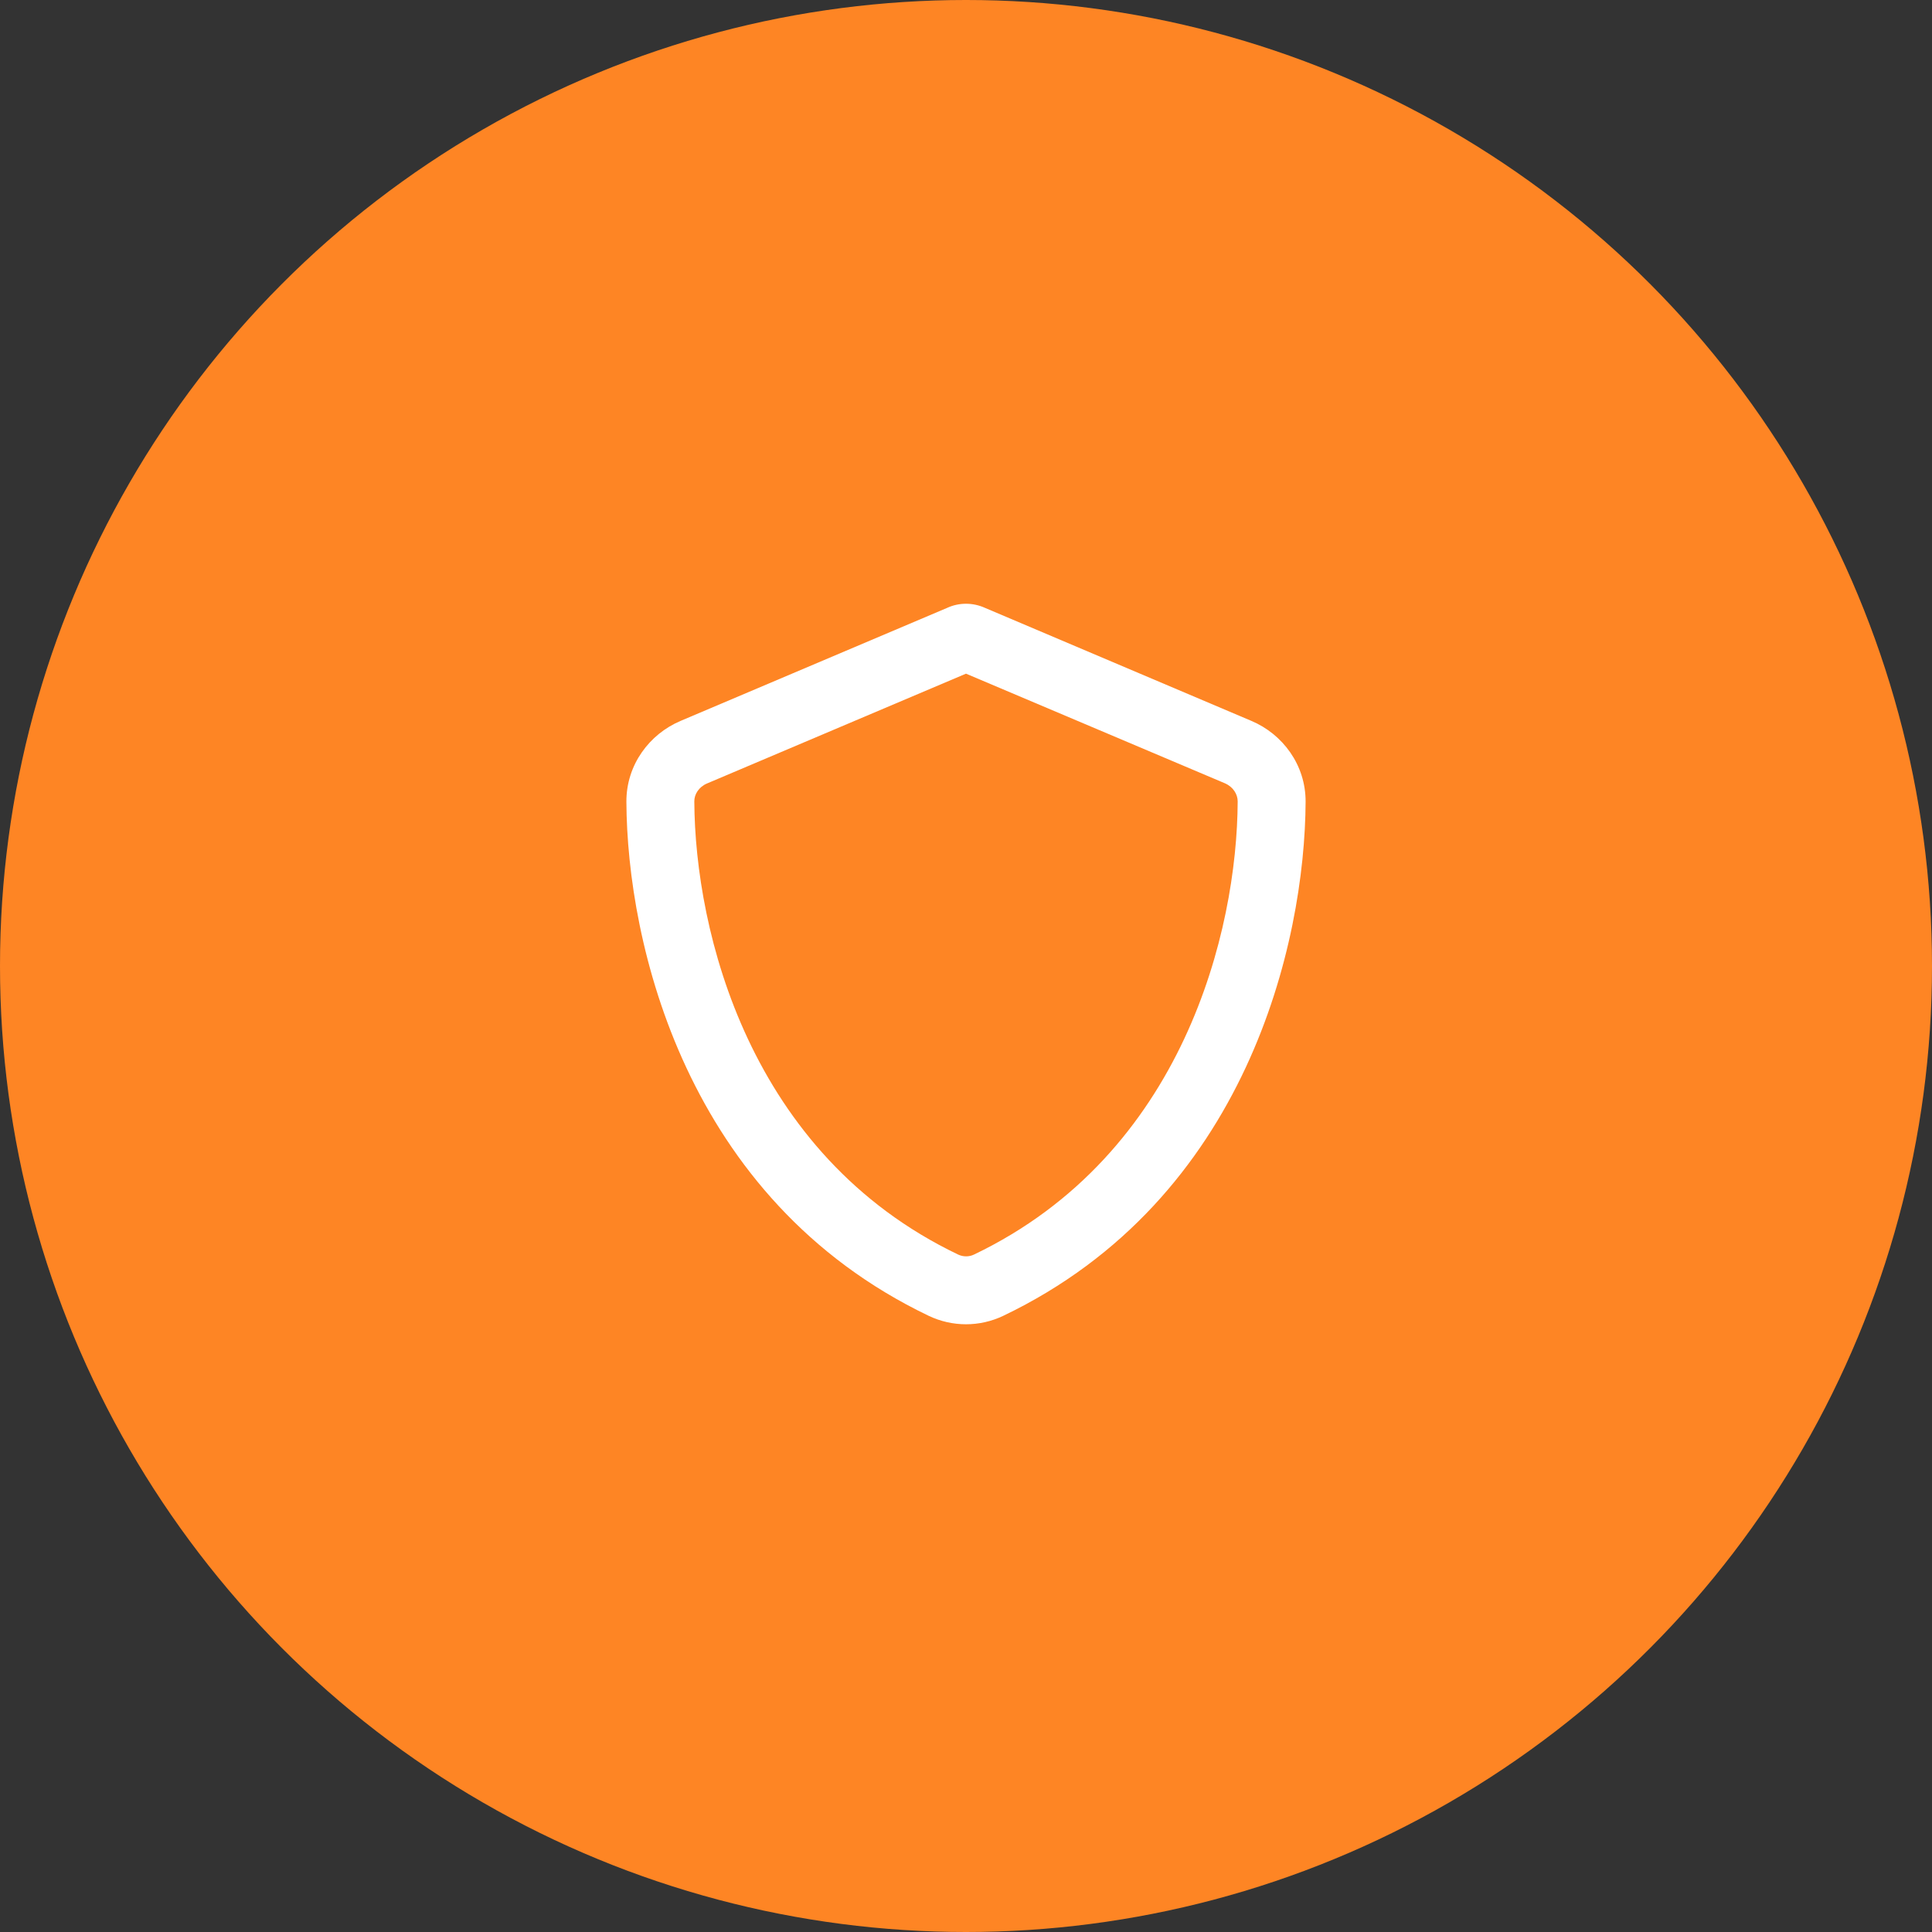 <?xml version="1.0" encoding="UTF-8"?> <svg xmlns="http://www.w3.org/2000/svg" width="64" height="64" viewBox="0 0 64 64" fill="none"><rect x="0" y="0" width="64" height="64" fill="#333333" stroke="none"/><circle cx="32" cy="32" r="32" fill="#FE8524"></circle><g clip-path="url(#clip0_5646_3248)"><rect width="24" height="24" transform="translate(20 20)" fill="#FE8524"></rect><path d="M32 22.316L23.422 25.953C23.145 26.07 22.995 26.319 23 26.553C23.023 30.837 24.8 38.239 31.738 41.558C31.906 41.638 32.103 41.638 32.267 41.558C39.205 38.234 40.981 30.837 41 26.548C41 26.314 40.855 26.07 40.578 25.948L32 22.316ZM32.628 20.136L41.455 23.881C42.486 24.317 43.255 25.334 43.25 26.562C43.227 31.212 41.314 39.72 33.237 43.587C32.455 43.962 31.545 43.962 30.762 43.587C22.686 39.72 20.773 31.212 20.75 26.562C20.745 25.334 21.514 24.317 22.545 23.881L31.377 20.136C31.569 20.047 31.784 20 32 20C32.216 20 32.431 20.047 32.628 20.136Z" fill="white"></path></g><defs><clipPath id="clip0_5646_3248"><rect width="24" height="24" fill="white" transform="translate(20 20)"></rect></clipPath></defs></svg> 